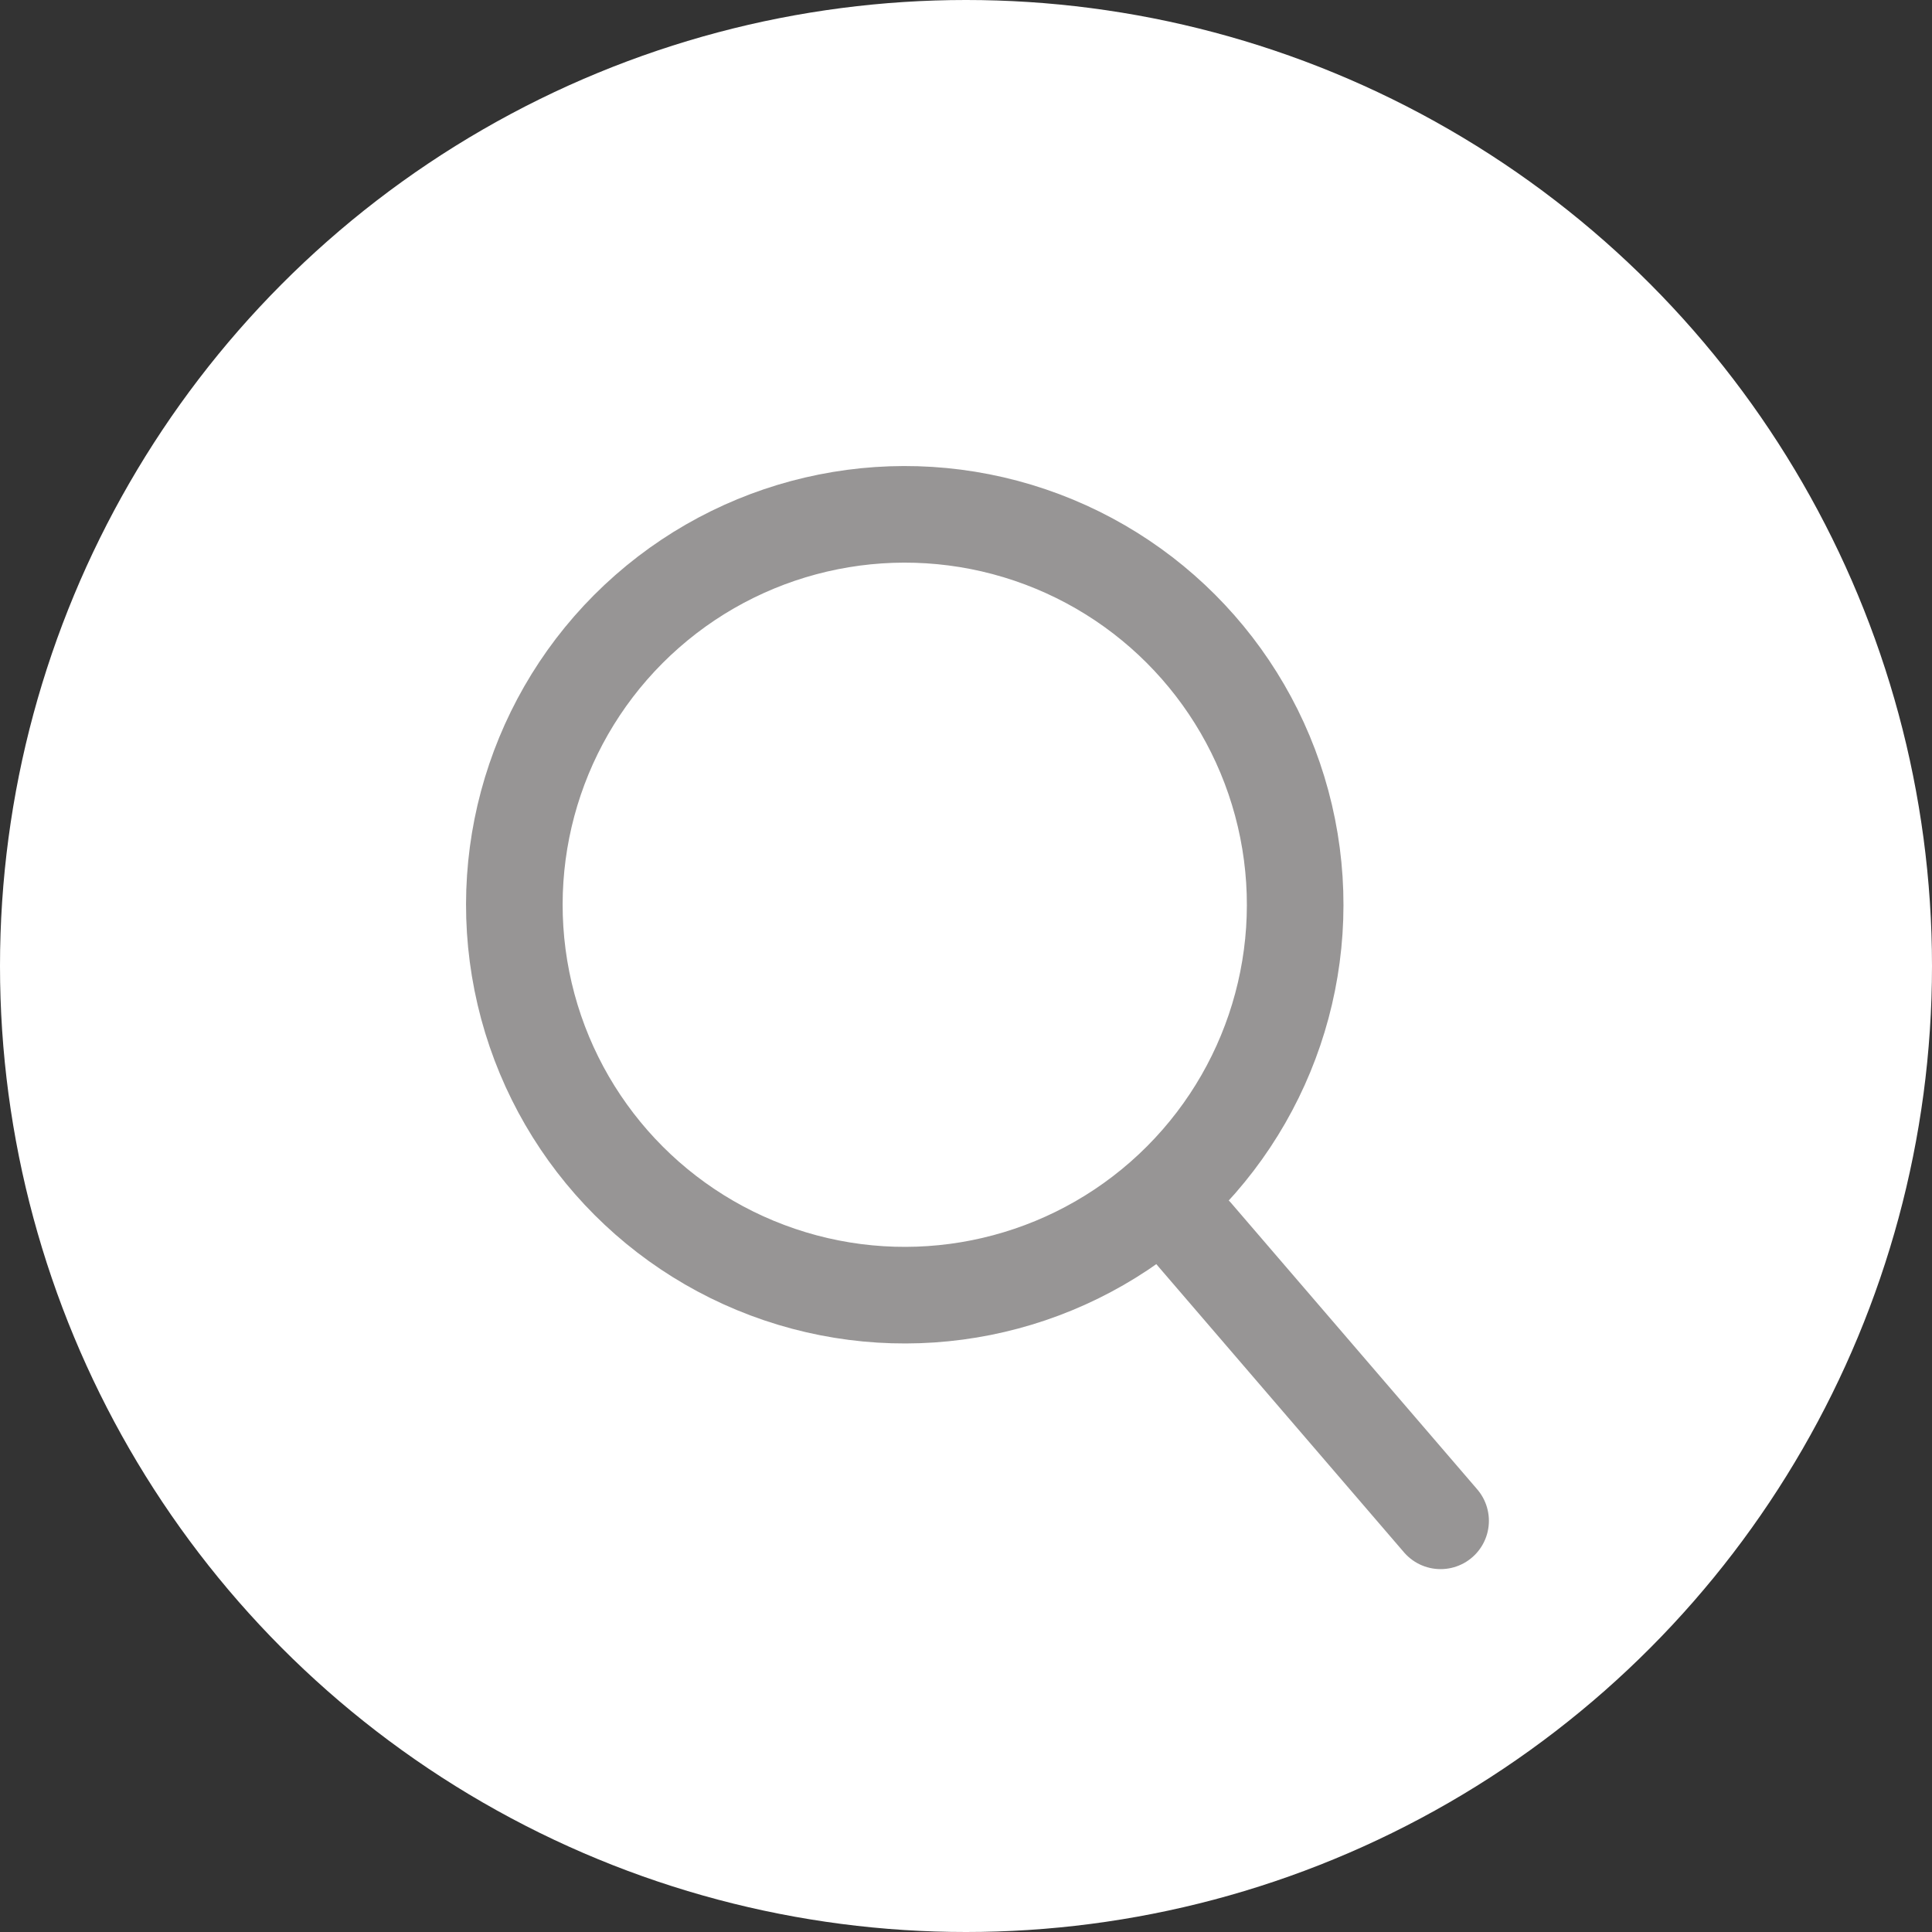 <svg width="40" height="40" viewBox="0 0 40 40" fill="none" xmlns="http://www.w3.org/2000/svg">
<rect x="0" y="0" width="40" height="40" fill="#333333" stroke="none"/>
<circle cx="20" cy="20" r="20" fill="white"/>
<circle cx="18.732" cy="18.732" r="8.083" transform="rotate(48.715 18.732 18.732)" stroke="#979595" stroke-width="2"/>
<path d="M24.729 25.557L29.826 31.487" stroke="#979595" stroke-width="2" stroke-linecap="round" stroke-linejoin="round"/>
</svg>
